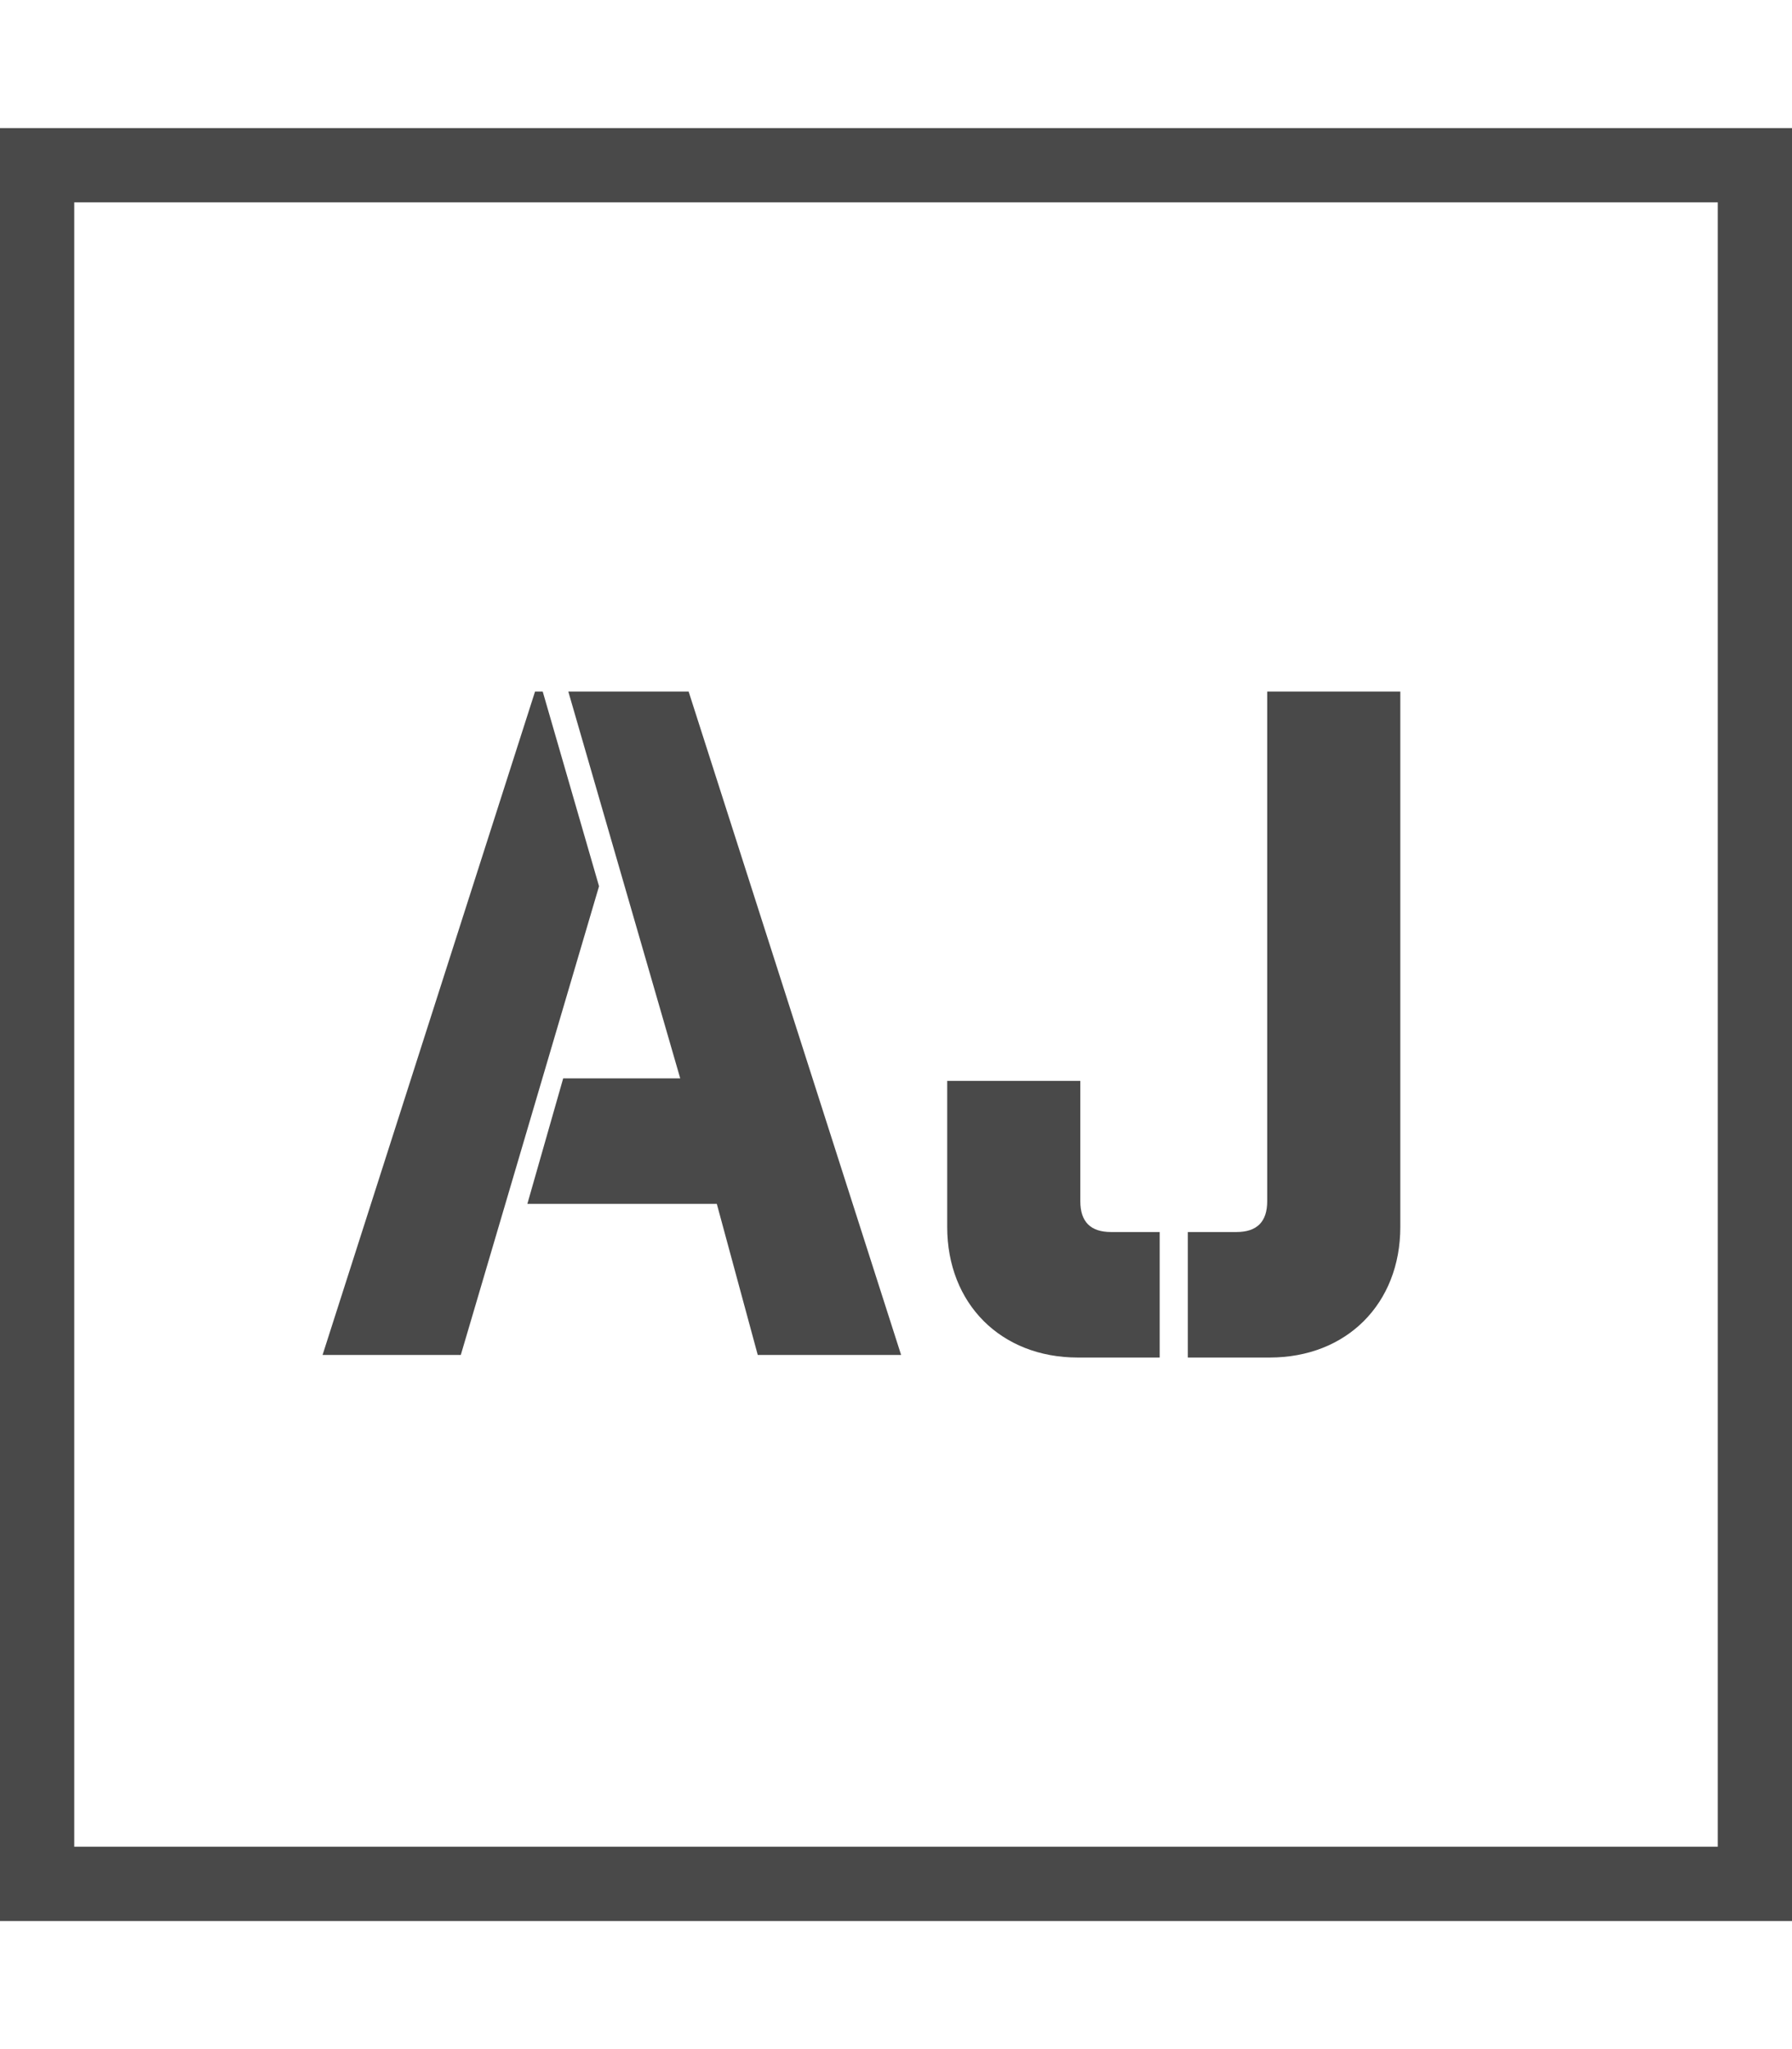 <?xml version="1.0" encoding="utf-8"?>
<!-- Generator: Adobe Illustrator 23.0.1, SVG Export Plug-In . SVG Version: 6.00 Build 0)  -->
<svg version="1.1" id="Layer_1" xmlns="http://www.w3.org/2000/svg" xmlns:xlink="http://www.w3.org/1999/xlink" x="0px" y="0px"
	 width="70px" height="80px" viewBox="0 0 70 80" style="enable-background:new 0 0 70 80;" xml:space="preserve">
<style type="text/css">
	.st0{fill:#494949;}
</style>
<path class="st0" d="M26.6,42.2L22.2,27h4.7l8.3,25.9h-5.6L28,47h-7.4l1.4-4.9H26.6z M42.1,53h3.2v-4.9h-1.9c-0.8,0-1.2-0.4-1.2-1.2
	v-4.7H37v5.7C37,50.9,39.1,53,42.1,53z M54.7,47.9V27h-5.2v19.9c0,0.8-0.4,1.2-1.2,1.2h-1.9V53h3.2C52.6,53,54.7,50.9,54.7,47.9z
	 M23.4,34.6L21.2,27h-0.3l-8.3,25.9h5.4L23.4,34.6z M70,5v70H0V5H70z M67.1,7.9H2.9v64.2h64.2V7.9z"/>
</svg>
